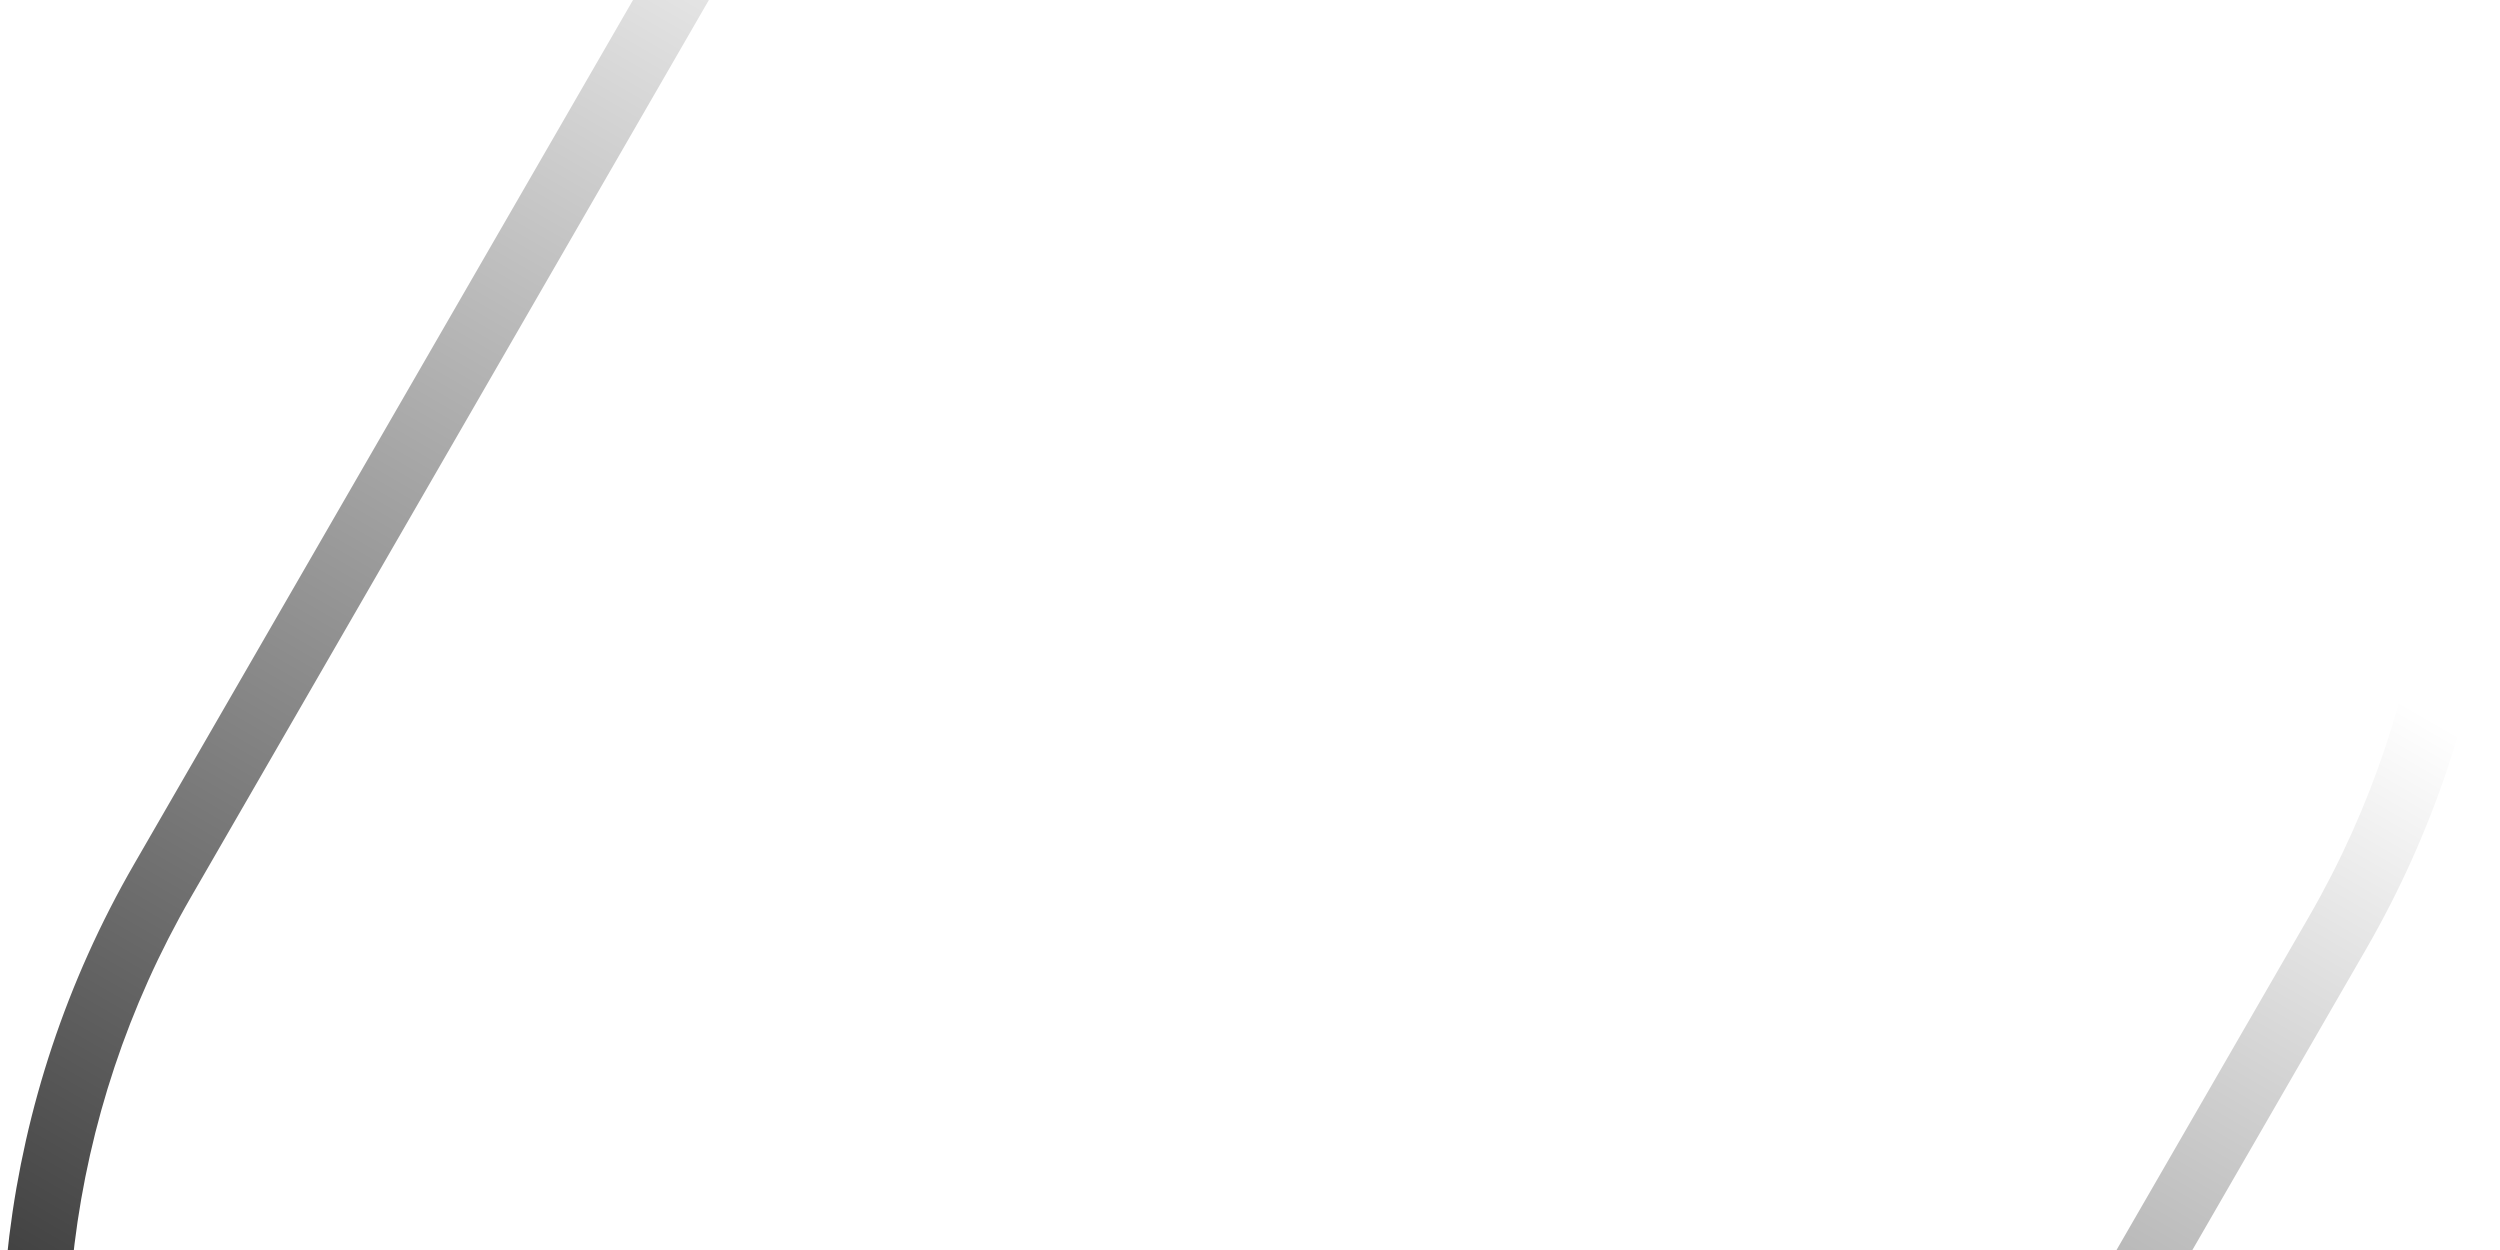 <svg width="448" height="224" viewBox="0 0 448 224" fill="none" xmlns="http://www.w3.org/2000/svg">
<path opacity="0.31" d="M88.75 396.76C4.222 347.958 -24.791 239.419 24.057 154.812L117.381 -6.83C166.218 -91.418 274.722 -120.562 359.25 -71.76C443.778 -22.958 472.791 85.582 423.954 170.17L330.63 331.812C281.782 416.419 173.288 445.544 88.76 396.742L88.75 396.76ZM353.358 -61.554C274.458 -107.107 173.172 -79.917 127.577 -0.943L34.253 160.698C-11.343 239.672 15.753 340.983 94.653 386.536C173.552 432.089 274.838 404.899 320.434 325.925L413.758 164.283C459.353 85.31 432.258 -16.001 353.358 -61.554Z" fill="url(#paint0_linear_288_391)" style=""/>
<defs>
<linearGradient id="paint0_linear_288_391" x1="359.25" y1="-71.76" x2="88.75" y2="396.76" gradientUnits="userSpaceOnUse">
<stop offset="0.25" stop-color="white" stop-opacity="0" style="stop-color:none;stop-opacity:0;"/>
<stop offset="1" stop-color="#2C2C2C" style="stop-color:#2C2C2C;stop-color:color(display-p3 0.173 0.173 0.173);stop-opacity:1;"/>
</linearGradient>
</defs>
</svg>
